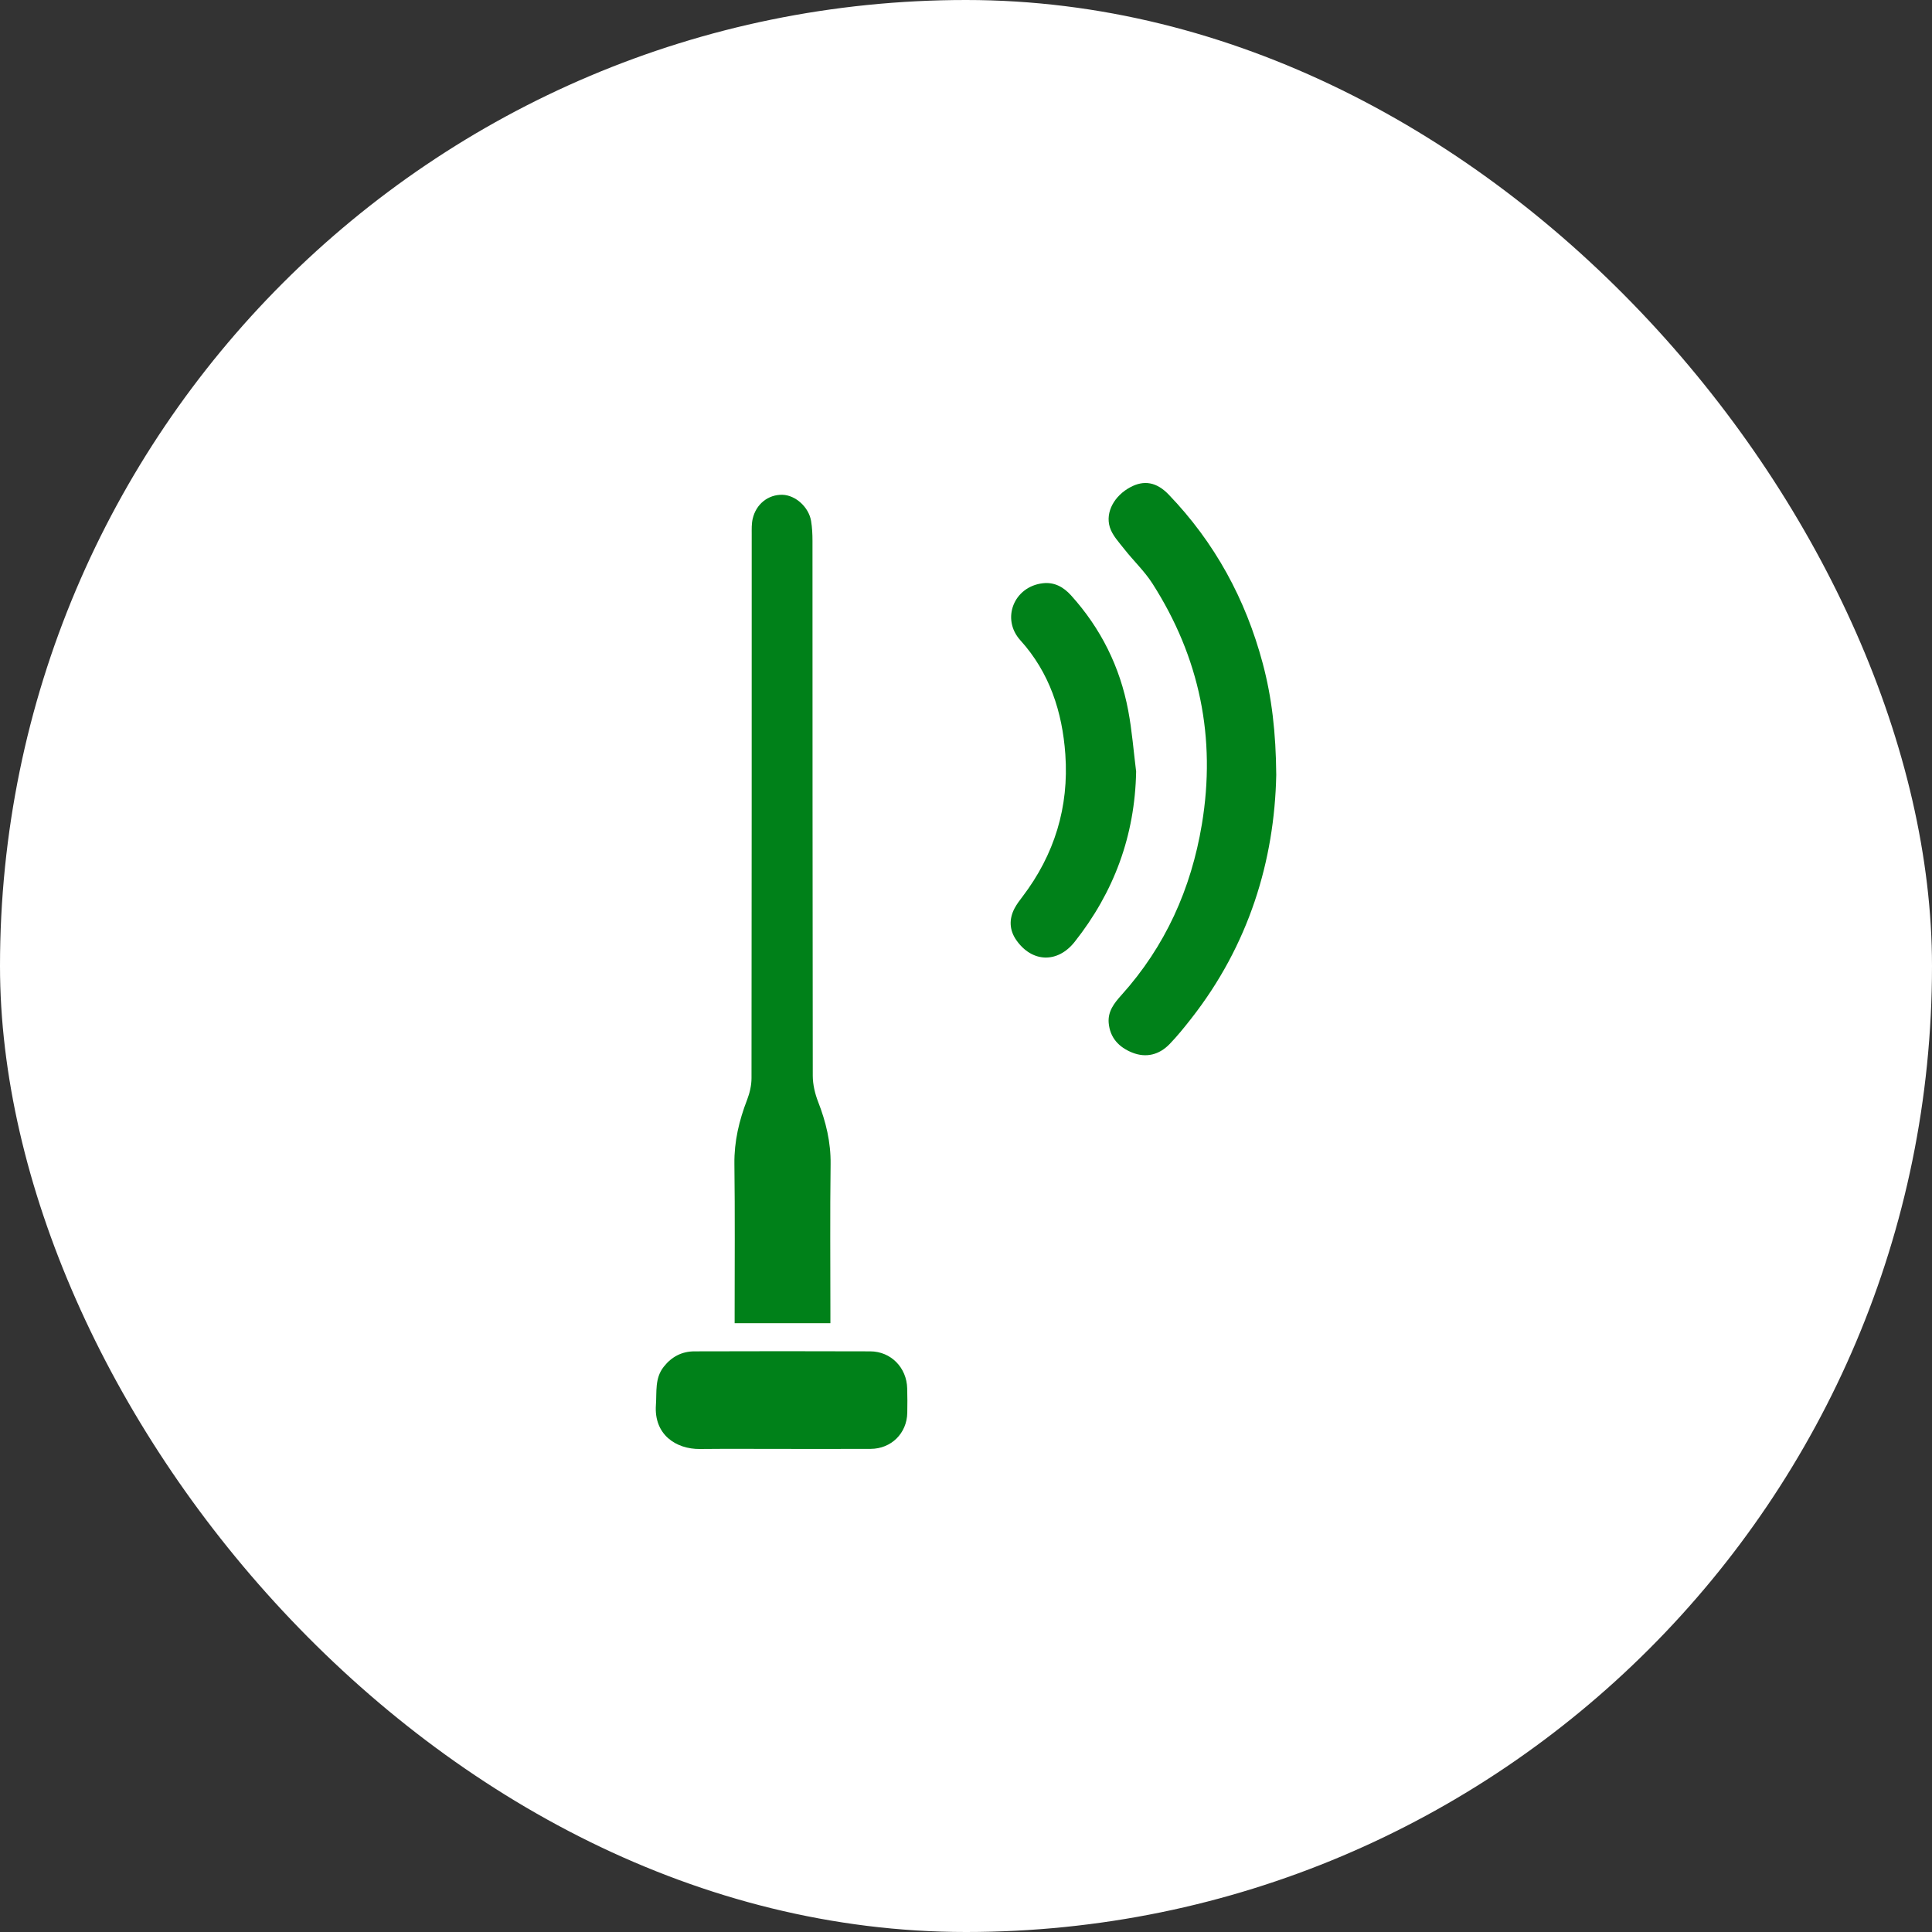<svg xmlns="http://www.w3.org/2000/svg" width="48" height="48" viewBox="0 0 48 48" fill="none"><rect x="0" y="0" width="48" height="48" fill="#333333" stroke="none"/><rect width="48" height="48" rx="24" fill="white"></rect><path d="M20.631 32.874C19.825 32.874 19.054 32.874 18.252 32.874C18.252 32.792 18.252 32.716 18.252 32.64C18.252 31.399 18.262 30.158 18.246 28.917C18.239 28.358 18.363 27.838 18.562 27.323C18.627 27.154 18.671 26.965 18.671 26.785C18.677 22.282 18.675 17.779 18.676 13.277C18.676 13.148 18.671 13.014 18.7 12.89C18.785 12.52 19.088 12.284 19.441 12.293C19.762 12.302 20.092 12.595 20.151 12.942C20.178 13.105 20.186 13.272 20.186 13.437C20.188 17.868 20.186 22.298 20.193 26.728C20.194 26.944 20.247 27.17 20.325 27.371C20.52 27.872 20.643 28.377 20.636 28.922C20.62 30.155 20.631 31.39 20.631 32.623C20.631 32.701 20.631 32.779 20.631 32.874Z" fill="#008119"></path><path d="M31.708 19.251C31.665 21.384 31.026 23.484 29.591 25.312C29.422 25.528 29.249 25.742 29.059 25.939C28.801 26.206 28.476 26.29 28.129 26.151C27.806 26.021 27.578 25.791 27.545 25.414C27.521 25.125 27.684 24.921 27.857 24.728C28.952 23.513 29.593 22.084 29.86 20.481C30.218 18.329 29.805 16.332 28.632 14.498C28.436 14.191 28.162 13.934 27.936 13.646C27.8 13.473 27.635 13.299 27.573 13.098C27.457 12.719 27.691 12.314 28.082 12.105C28.42 11.923 28.734 11.973 29.036 12.288C30.181 13.479 30.946 14.884 31.371 16.477C31.599 17.331 31.699 18.2 31.708 19.251Z" fill="#008119"></path><path d="M28.227 19.169C28.197 20.76 27.678 22.163 26.699 23.401C26.275 23.936 25.641 23.917 25.25 23.357C25.076 23.107 25.065 22.834 25.208 22.564C25.262 22.463 25.332 22.37 25.402 22.279C26.199 21.233 26.56 20.049 26.468 18.743C26.394 17.688 26.076 16.709 25.35 15.907C24.87 15.376 25.189 14.575 25.907 14.491C26.194 14.457 26.422 14.583 26.611 14.793C27.351 15.613 27.827 16.569 28.03 17.652C28.125 18.152 28.163 18.663 28.227 19.169Z" fill="#008119"></path><path d="M19.468 35.998C18.775 35.998 18.083 35.993 17.391 36C16.791 36.006 16.244 35.64 16.296 34.906C16.32 34.578 16.264 34.243 16.491 33.956C16.687 33.707 16.941 33.575 17.252 33.574C18.708 33.569 20.165 33.569 21.622 33.574C22.136 33.576 22.528 33.98 22.539 34.496C22.544 34.698 22.546 34.9 22.541 35.102C22.531 35.611 22.142 35.995 21.631 35.997C20.91 36 20.189 35.998 19.468 35.998Z" fill="#008119"></path></svg>